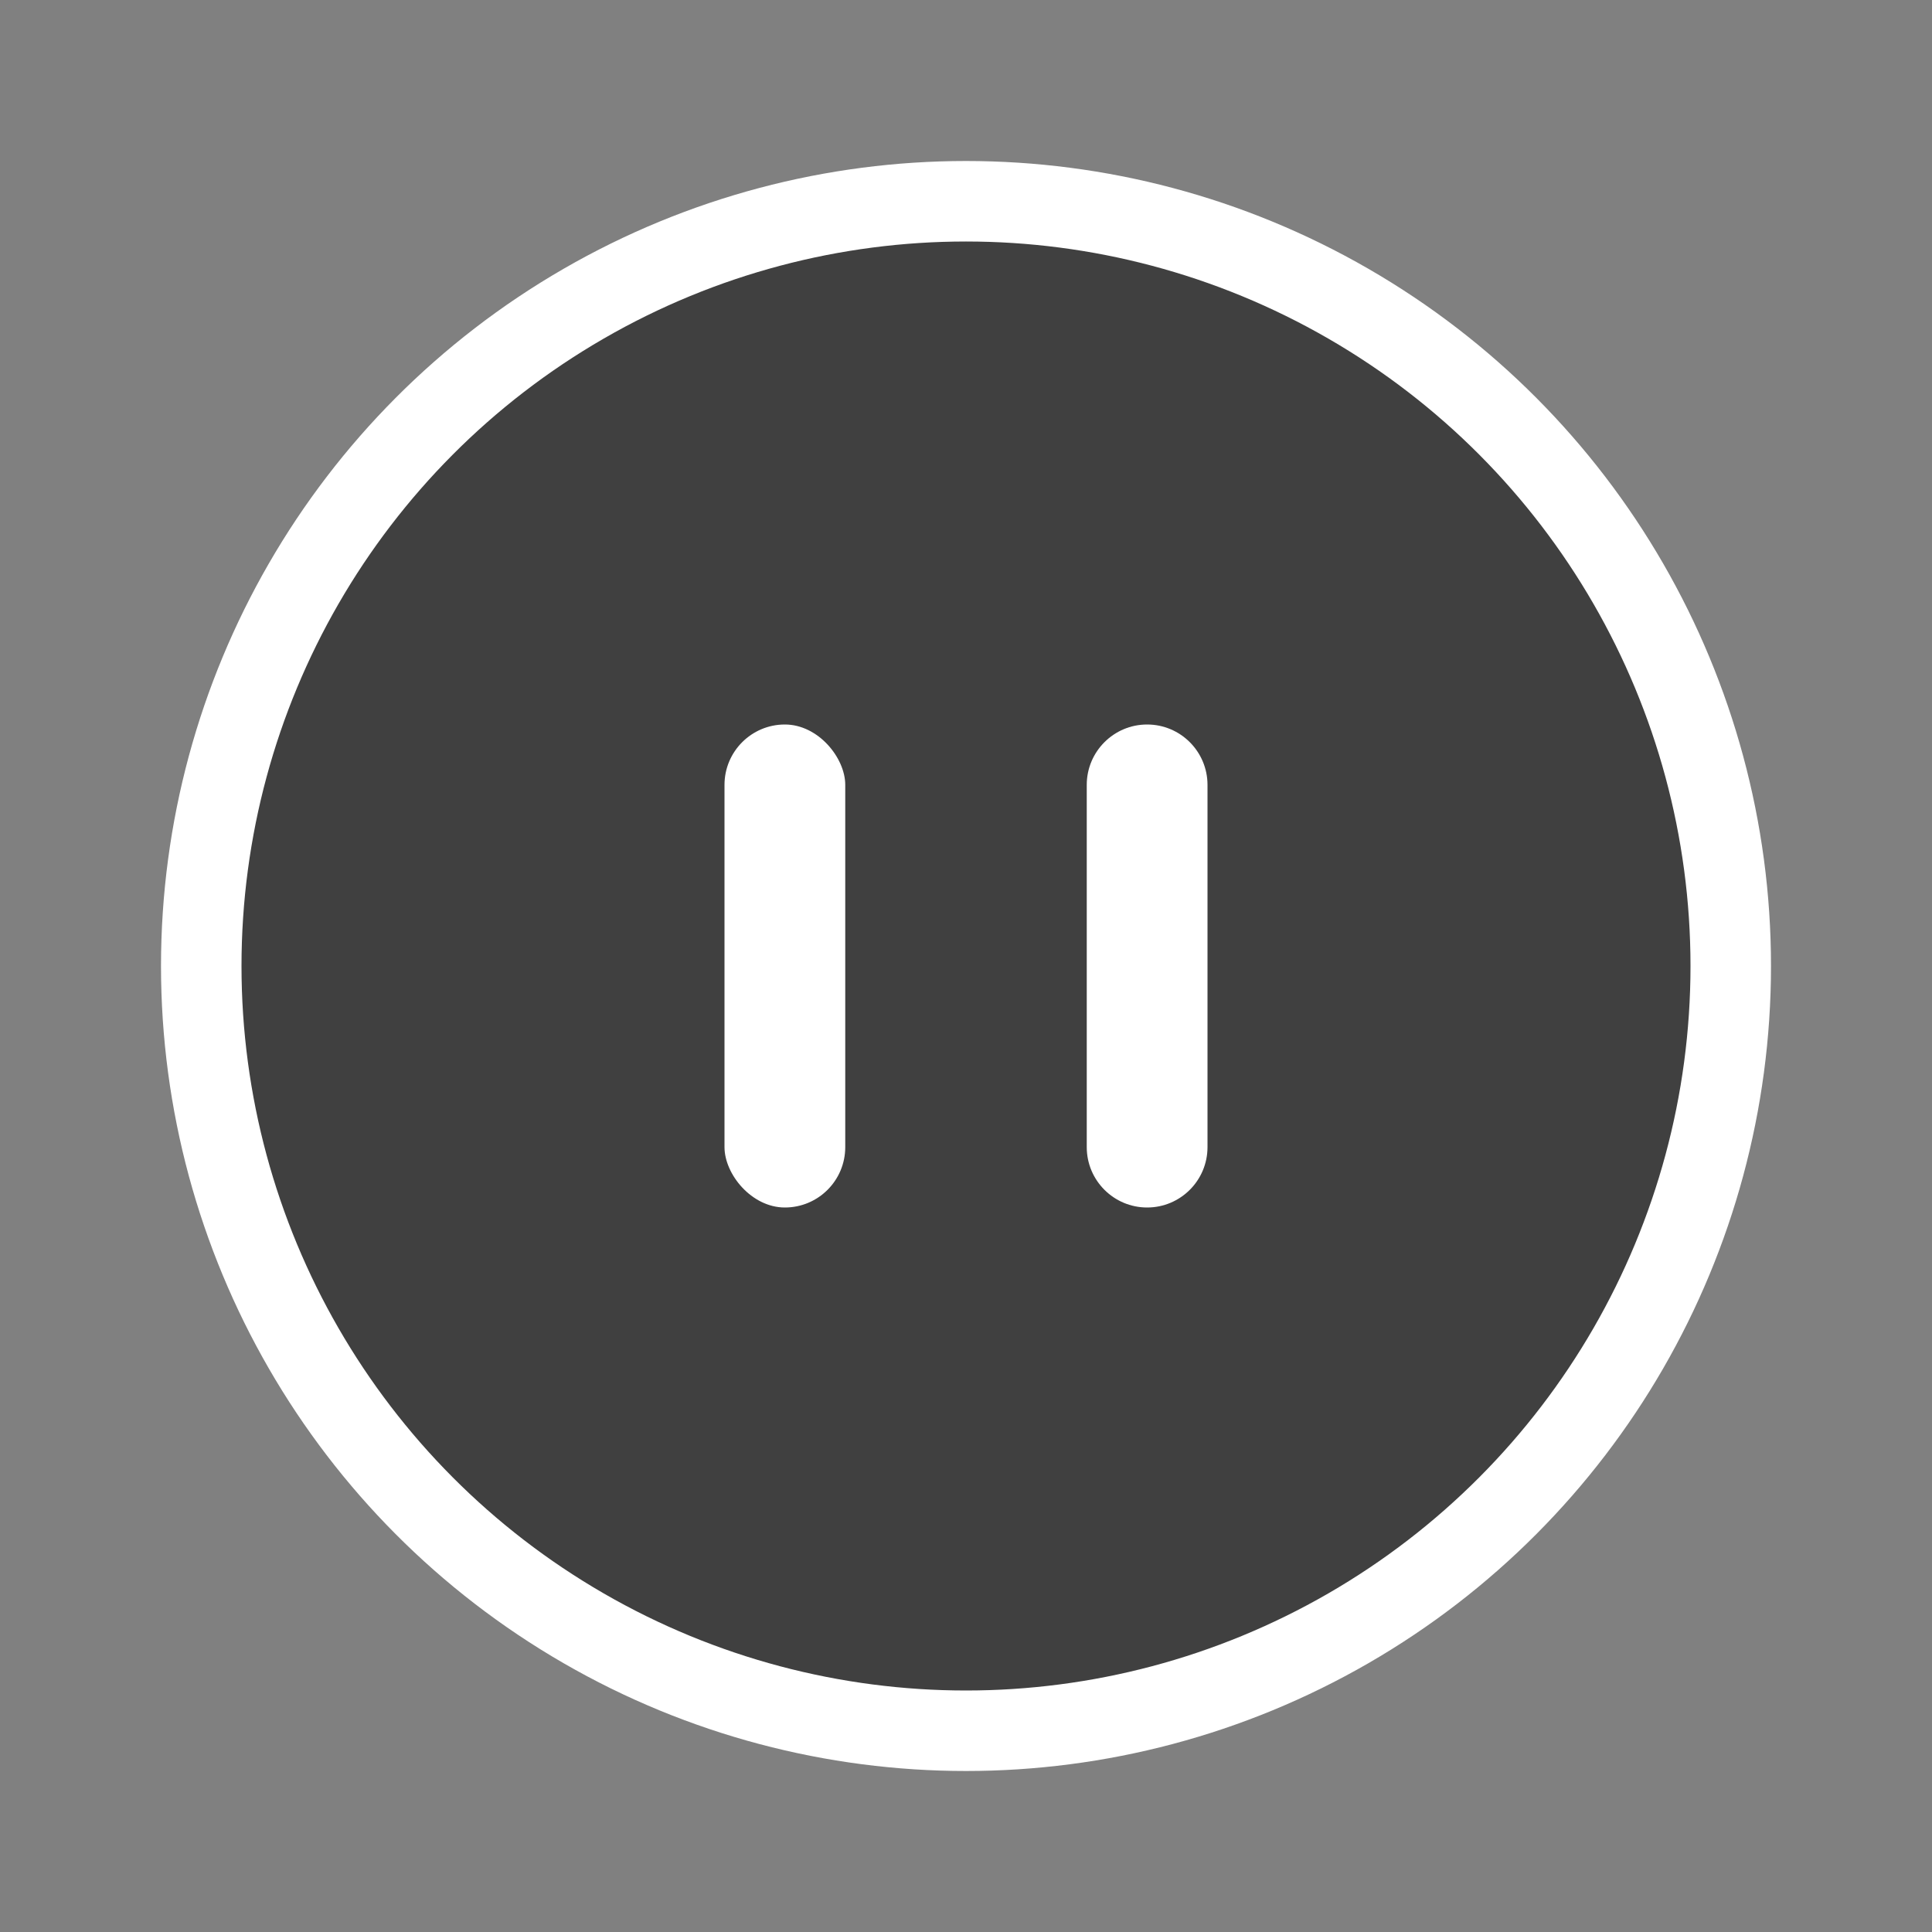 <svg width="48" height="48" viewBox="0 0 48 48" fill="none" xmlns="http://www.w3.org/2000/svg">
<rect x="0" y="0" width="48" height="48" fill="#808080" stroke="none"/>
<circle cx="24" cy="24" r="19" fill="black" fill-opacity="0.5" stroke="white" stroke-width="2"/>
<rect x="18" y="18" width="3" height="12" rx="1.5" fill="white"/>
<path d="M27 19.5C27 18.672 27.672 18 28.5 18C29.328 18 30 18.672 30 19.5V28.5C30 29.328 29.328 30 28.5 30C27.672 30 27 29.328 27 28.5V19.5Z" fill="white"/>
</svg>
